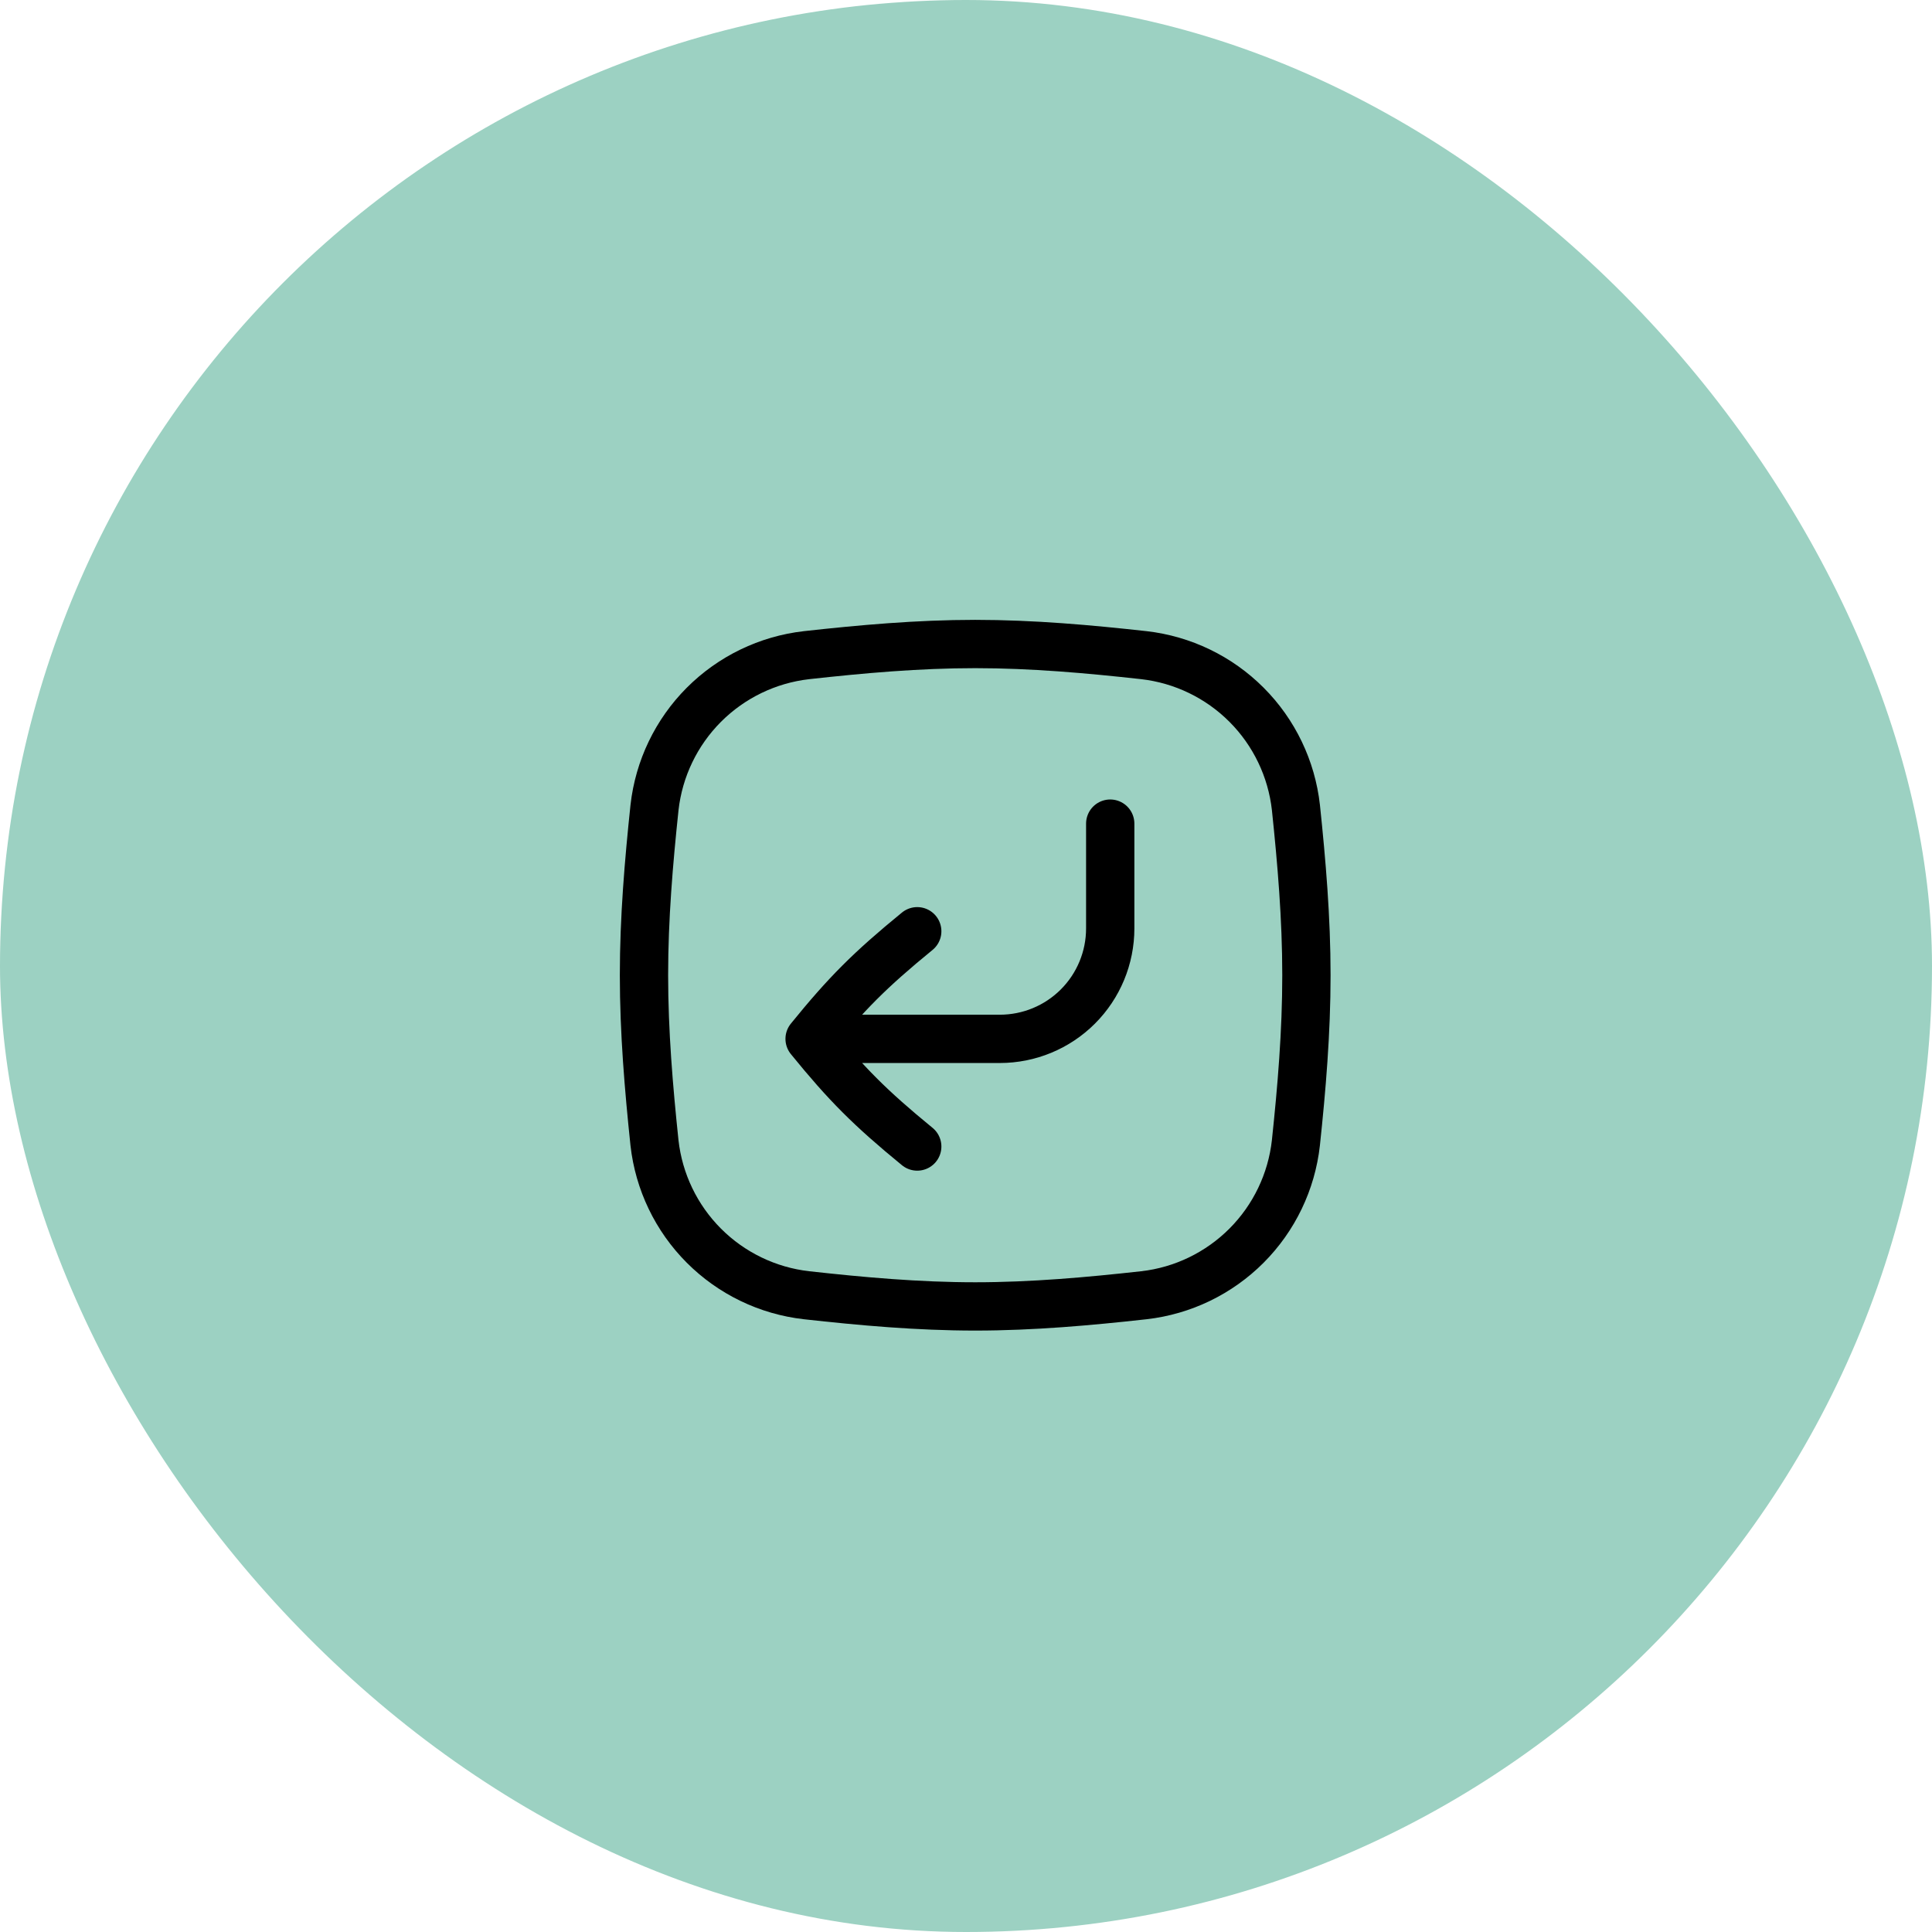 <svg xmlns="http://www.w3.org/2000/svg" fill="none" viewBox="0 0 80 80" height="80" width="80">
<rect fill="#9CD1C2" rx="40" height="80" width="80"></rect>
<path stroke-width="2" stroke="black" d="M27.101 47.325C27.281 48.934 28.002 50.434 29.145 51.58C30.289 52.726 31.787 53.45 33.396 53.633C35.67 53.885 38.004 54.096 40.383 54.096C42.758 54.096 45.092 53.885 47.367 53.633C48.975 53.45 50.473 52.725 51.616 51.58C52.759 50.434 53.48 48.934 53.66 47.325C53.9 45.063 54.096 42.745 54.096 40.381C54.096 38.017 53.898 35.697 53.661 33.437C53.481 31.829 52.76 30.328 51.617 29.183C50.473 28.037 48.975 27.313 47.367 27.129C45.092 26.877 42.758 26.667 40.381 26.667C38.004 26.667 35.67 26.877 33.396 27.129C31.788 27.313 30.29 28.037 29.146 29.183C28.003 30.329 27.282 31.829 27.102 33.437C26.863 35.7 26.666 38.017 26.666 40.381C26.666 42.745 26.864 45.065 27.101 47.325Z"></path>
<path stroke-linejoin="round" stroke-linecap="round" stroke-width="2" stroke="black" d="M33.524 43.017H41.4C42.612 43.017 43.775 42.536 44.633 41.678C45.49 40.821 45.972 39.658 45.972 38.445V34.105M33.524 43.017C35.048 41.139 36.024 40.161 37.981 38.561M33.524 43.017C35.048 44.892 36.024 45.872 37.981 47.475"></path>
</svg>
